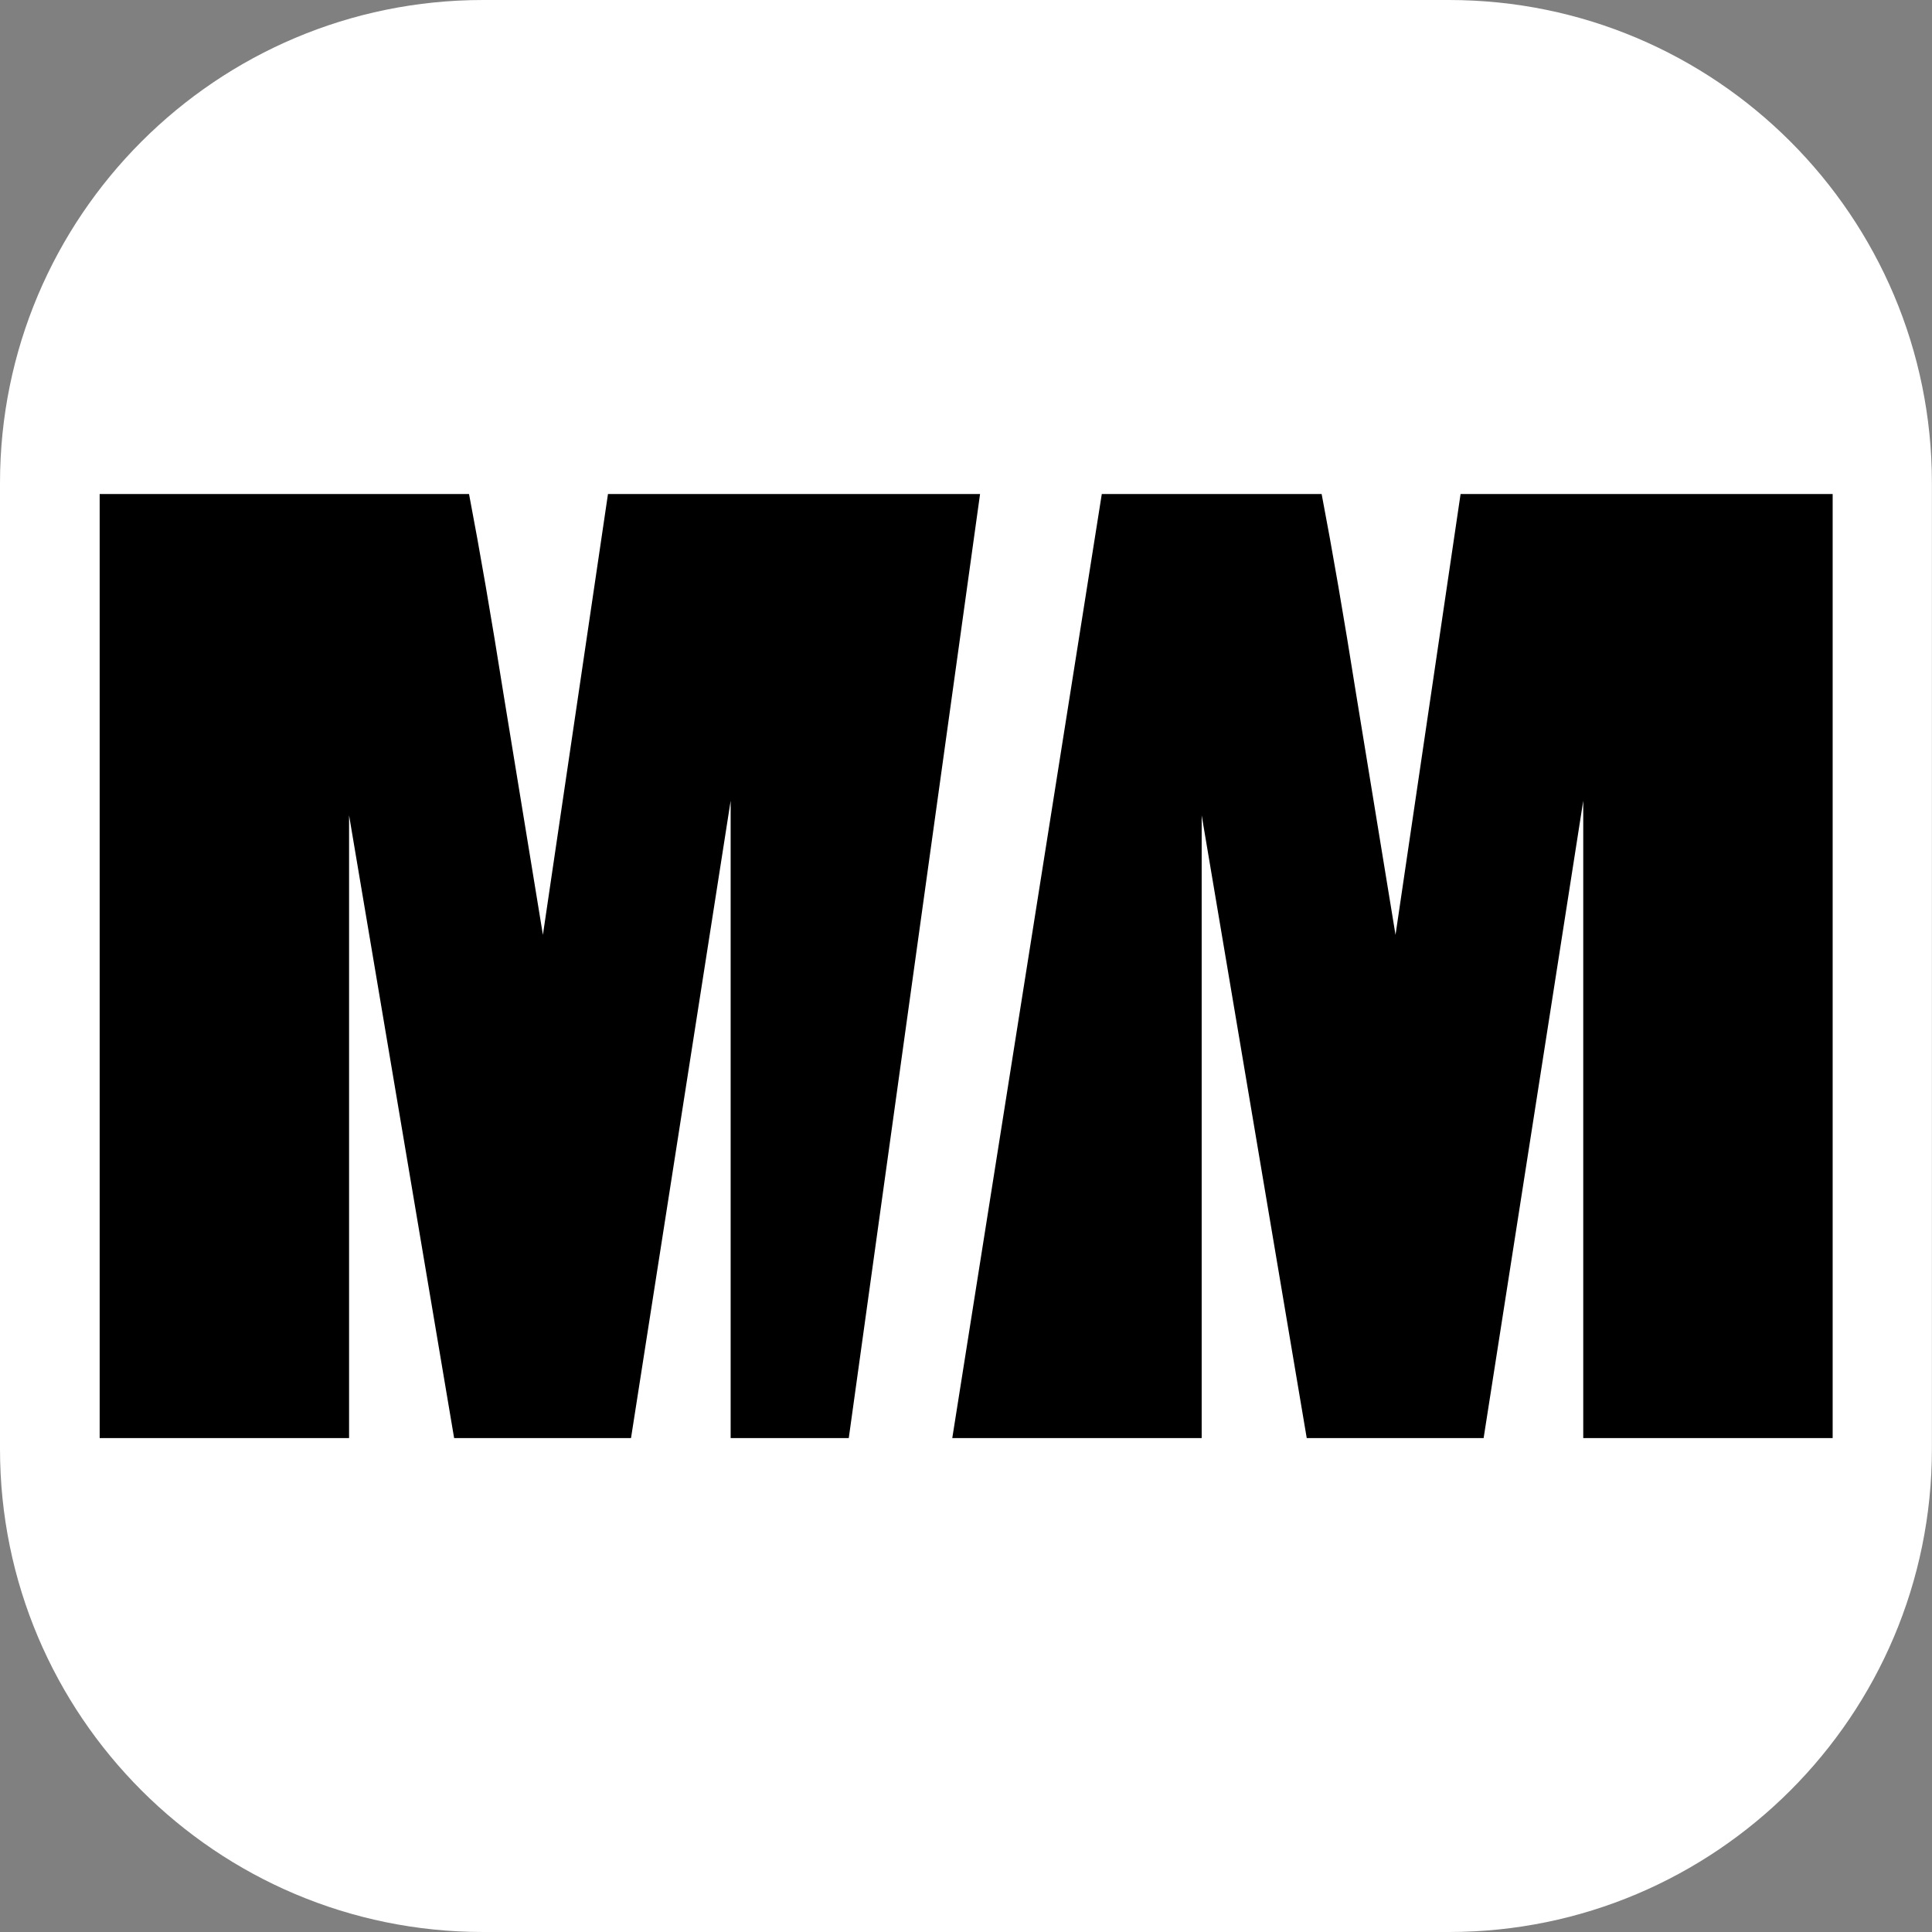 <?xml version="1.0" encoding="UTF-8" standalone="no"?>
<!DOCTYPE svg PUBLIC "-//W3C//DTD SVG 1.1//EN" "http://www.w3.org/Graphics/SVG/1.1/DTD/svg11.dtd">
<svg width="100%" height="100%" viewBox="0 0 1080 1080" version="1.1" xmlns="http://www.w3.org/2000/svg" xmlns:xlink="http://www.w3.org/1999/xlink" xml:space="preserve" xmlns:serif="http://www.serif.com/" style="fill-rule:evenodd;clip-rule:evenodd;stroke-linejoin:round;stroke-miterlimit:2;">
    <rect x="0" y="0" width="1080" height="1080" fill="#808080" stroke="none"/>
    <g transform="matrix(1.011,0,0,1,0,0)">
        <path d="M1068.2,270L1068.2,810C1068.2,959.017 948.539,1080 801.15,1080L267.05,1080C119.661,1080 0,959.017 0,810L0,270C0,120.983 119.661,0 267.05,0L801.15,0C948.539,0 1068.2,120.983 1068.2,270Z" style="fill:white;"/>
    </g>
    <g transform="matrix(4.211,0,0,3.623,-347.872,-186.036)">
        <g transform="matrix(1,0,0,1,6.266,6.883)">
            <path d="M206.446,120.691L189.018,266.352L173.337,266.352L173.337,168.015L160.111,266.352L136.629,266.352L122.684,170.264L122.684,266.352L89.575,266.352L89.575,120.691L138.608,120.691C140.048,129.448 141.577,139.765 143.197,151.641L148.415,188.708L157.052,120.691L206.446,120.691Z" style="fill-rule:nonzero;"/>
        </g>
        <g transform="matrix(1,0,0,1,-12.627,6.883)">
            <path d="M338.521,120.691L338.521,266.352L305.412,266.352L305.412,168.015L292.187,266.352L268.705,266.352L254.759,170.264L254.759,266.352L221.651,266.352L241.499,120.691L270.684,120.691C272.124,129.448 273.653,139.765 275.273,151.641L280.491,188.708L289.128,120.691L338.521,120.691Z" style="fill-rule:nonzero;"/>
        </g>
    </g>
</svg>
